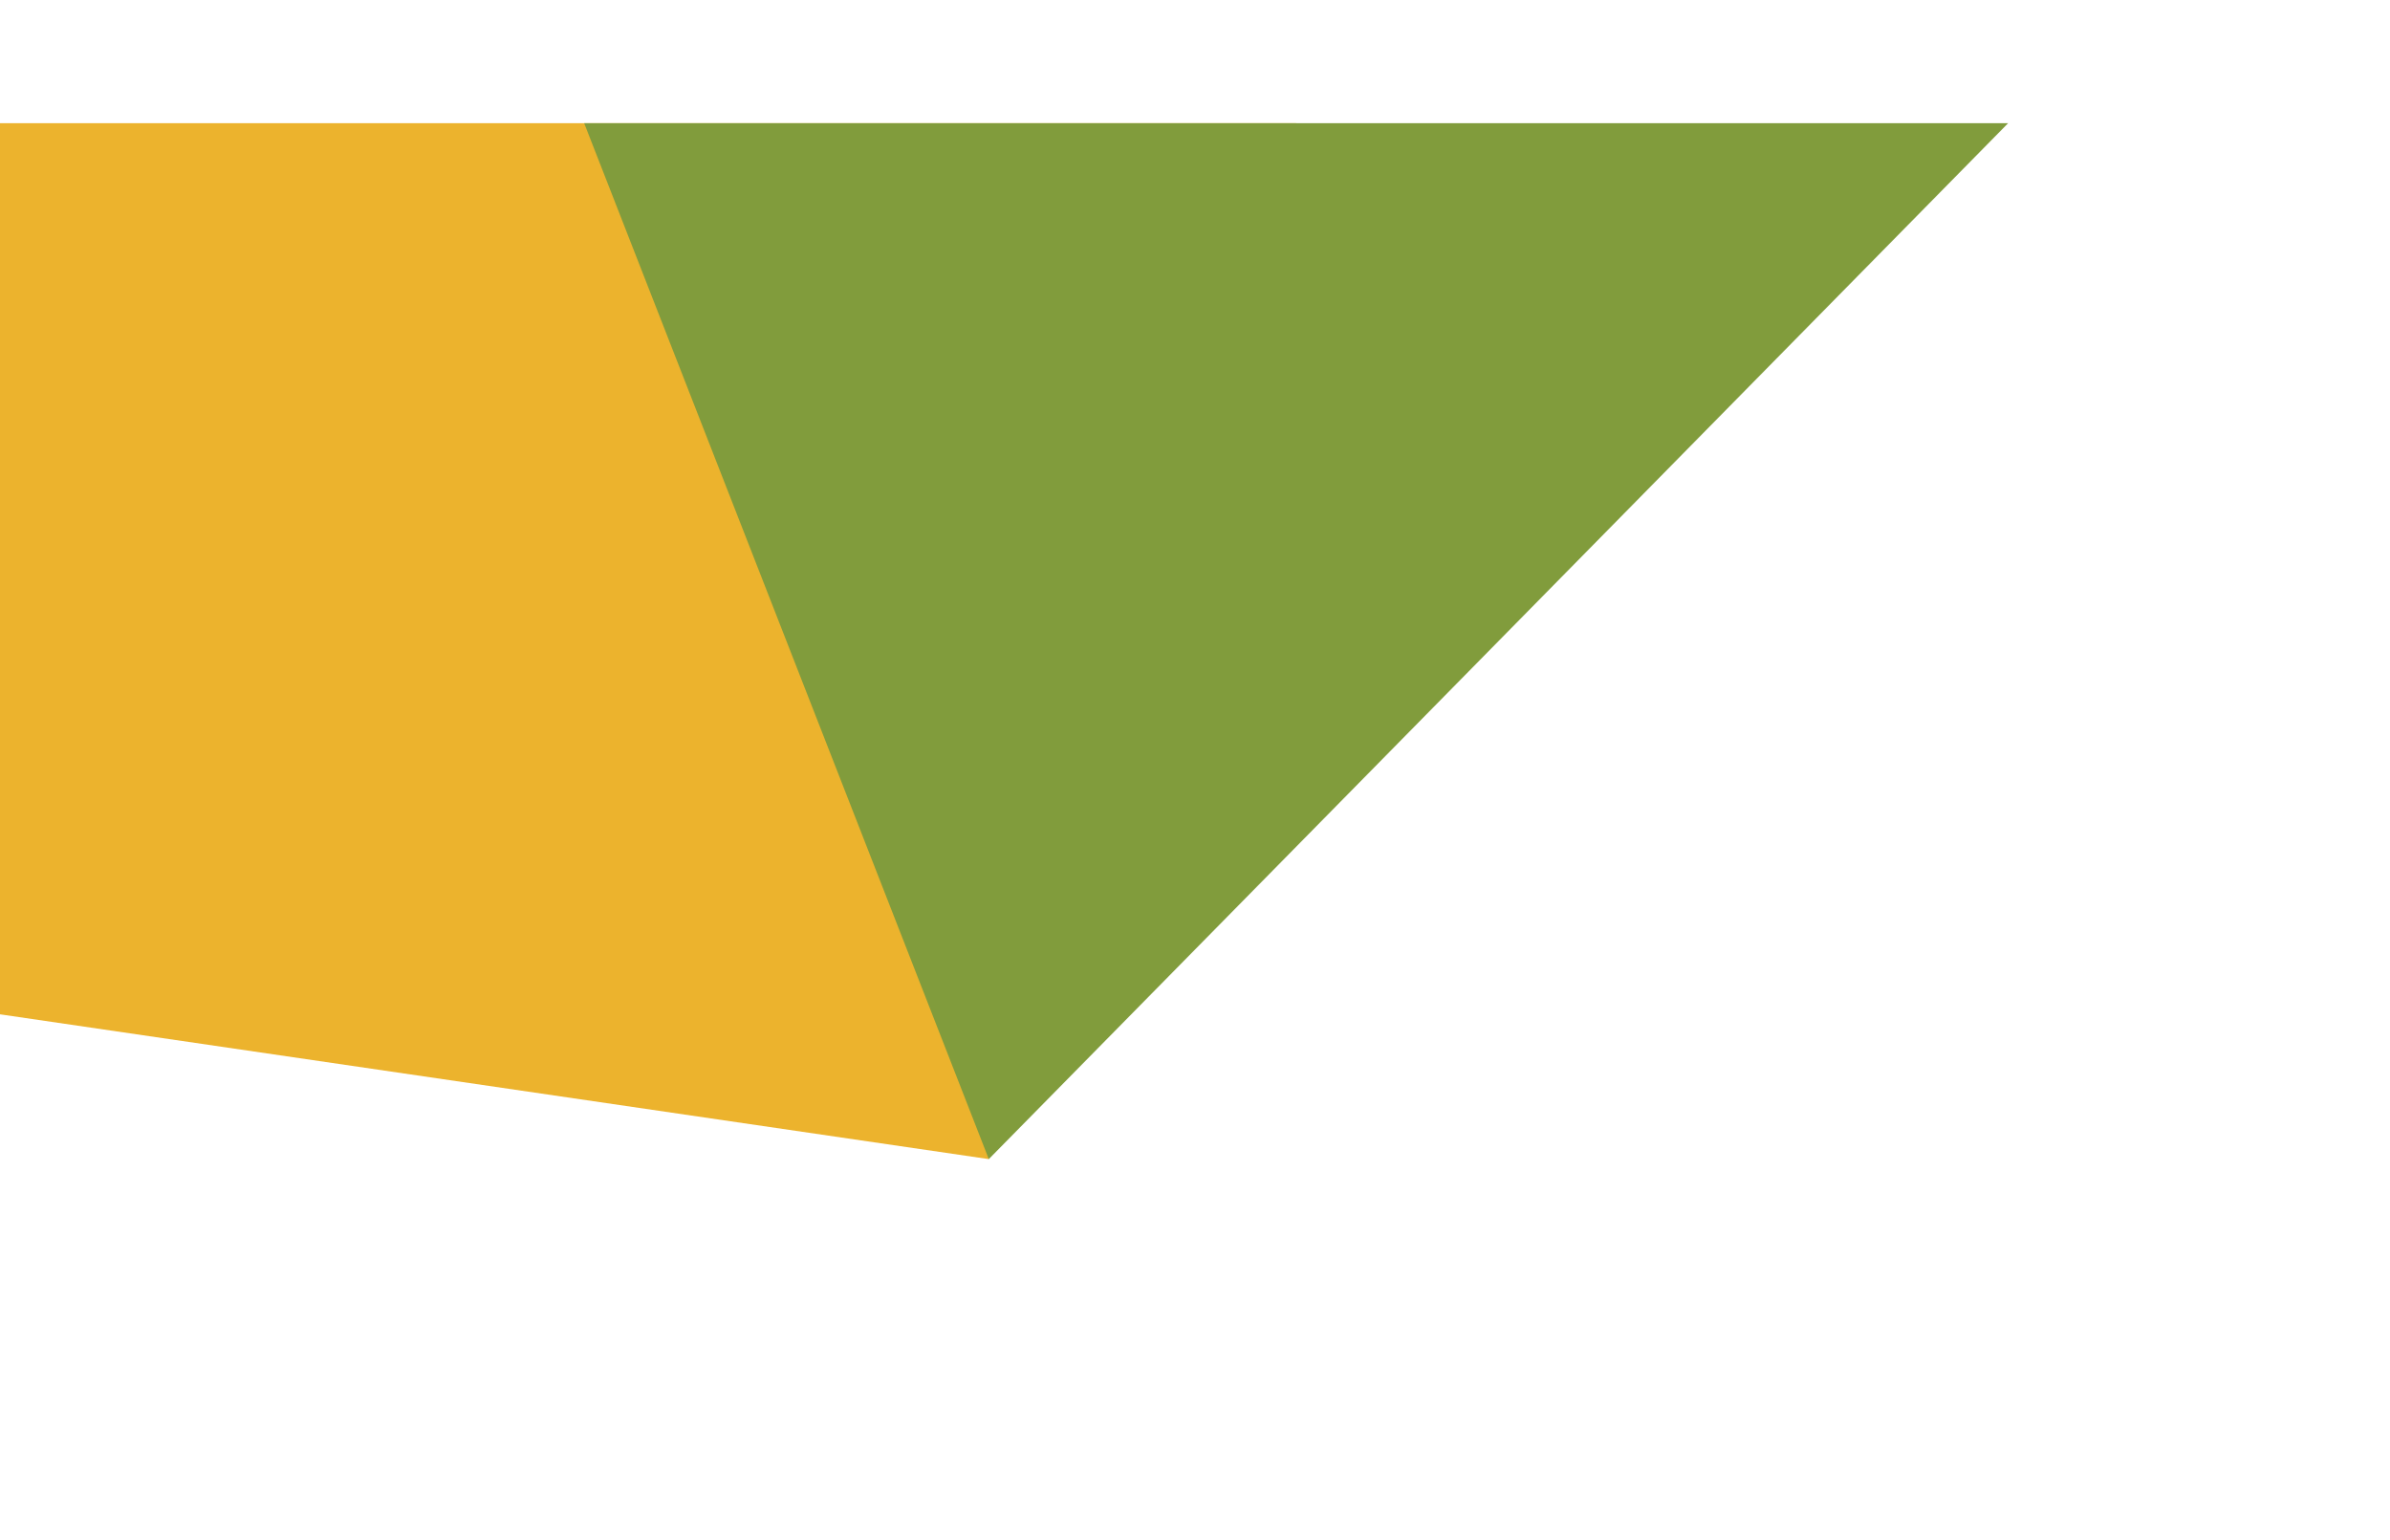 <?xml version="1.0" encoding="UTF-8" standalone="no"?>
<svg
   xmlns:dc="http://purl.org/dc/elements/1.1/"
   xmlns:cc="http://creativecommons.org/ns#"
   xmlns:rdf="http://www.w3.org/1999/02/22-rdf-syntax-ns#"
   xmlns:svg="http://www.w3.org/2000/svg"
   xmlns="http://www.w3.org/2000/svg"
   style="fill:none"
   id="svg29"
   version="1.1"
   viewBox="0 0 194 125"
   height="125"
   width="194">
  <g
     style="filter:url(#filter0_d)"
     transform="translate(0,0)"
     id="g10">
    <path
       style="fill:#ecb32d"
       id="path2"
       d="M 0,0 V 72.34 L 80.262,84.094 105.211,0 Z" />
    <path
       style="fill:#819c3c"
       id="path8"
       d="M 47.418,0 80.262,84.094 163.003,0 Z" />
  </g>
  <defs
     id="defs27">
    <filter
       style="color-interpolation-filters:sRGB"
       filterUnits="userSpaceOnUse"
       height="125"
       width="194"
       y="0"
       x="0"
       id="filter0_d">
      <feFlood
         id="feFlood12"
         result="BackgroundImageFix"
         flood-opacity="0" />
      <feColorMatrix
         id="feColorMatrix14"
         values="0 0 0 0 0 0 0 0 0 0 0 0 0 0 0 0 0 0 127 0"
         type="matrix"
         in="SourceAlpha" />
      <feOffset
         id="feOffset16"
         dy="10" />
      <feGaussianBlur
         id="feGaussianBlur18"
         stdDeviation="15" />
      <feColorMatrix
         id="feColorMatrix20"
         values="0 0 0 0 0.094 0 0 0 0 0.094 0 0 0 0 0.094 0 0 0 0.2 0"
         type="matrix" />
      <feBlend
         id="feBlend22"
         result="effect1_dropShadow"
         in2="BackgroundImageFix"
         mode="normal" />
      <feBlend
         id="feBlend24"
         result="shape"
         in2="effect1_dropShadow"
         in="SourceGraphic"
         mode="normal" />
    </filter>
  </defs>
</svg>
